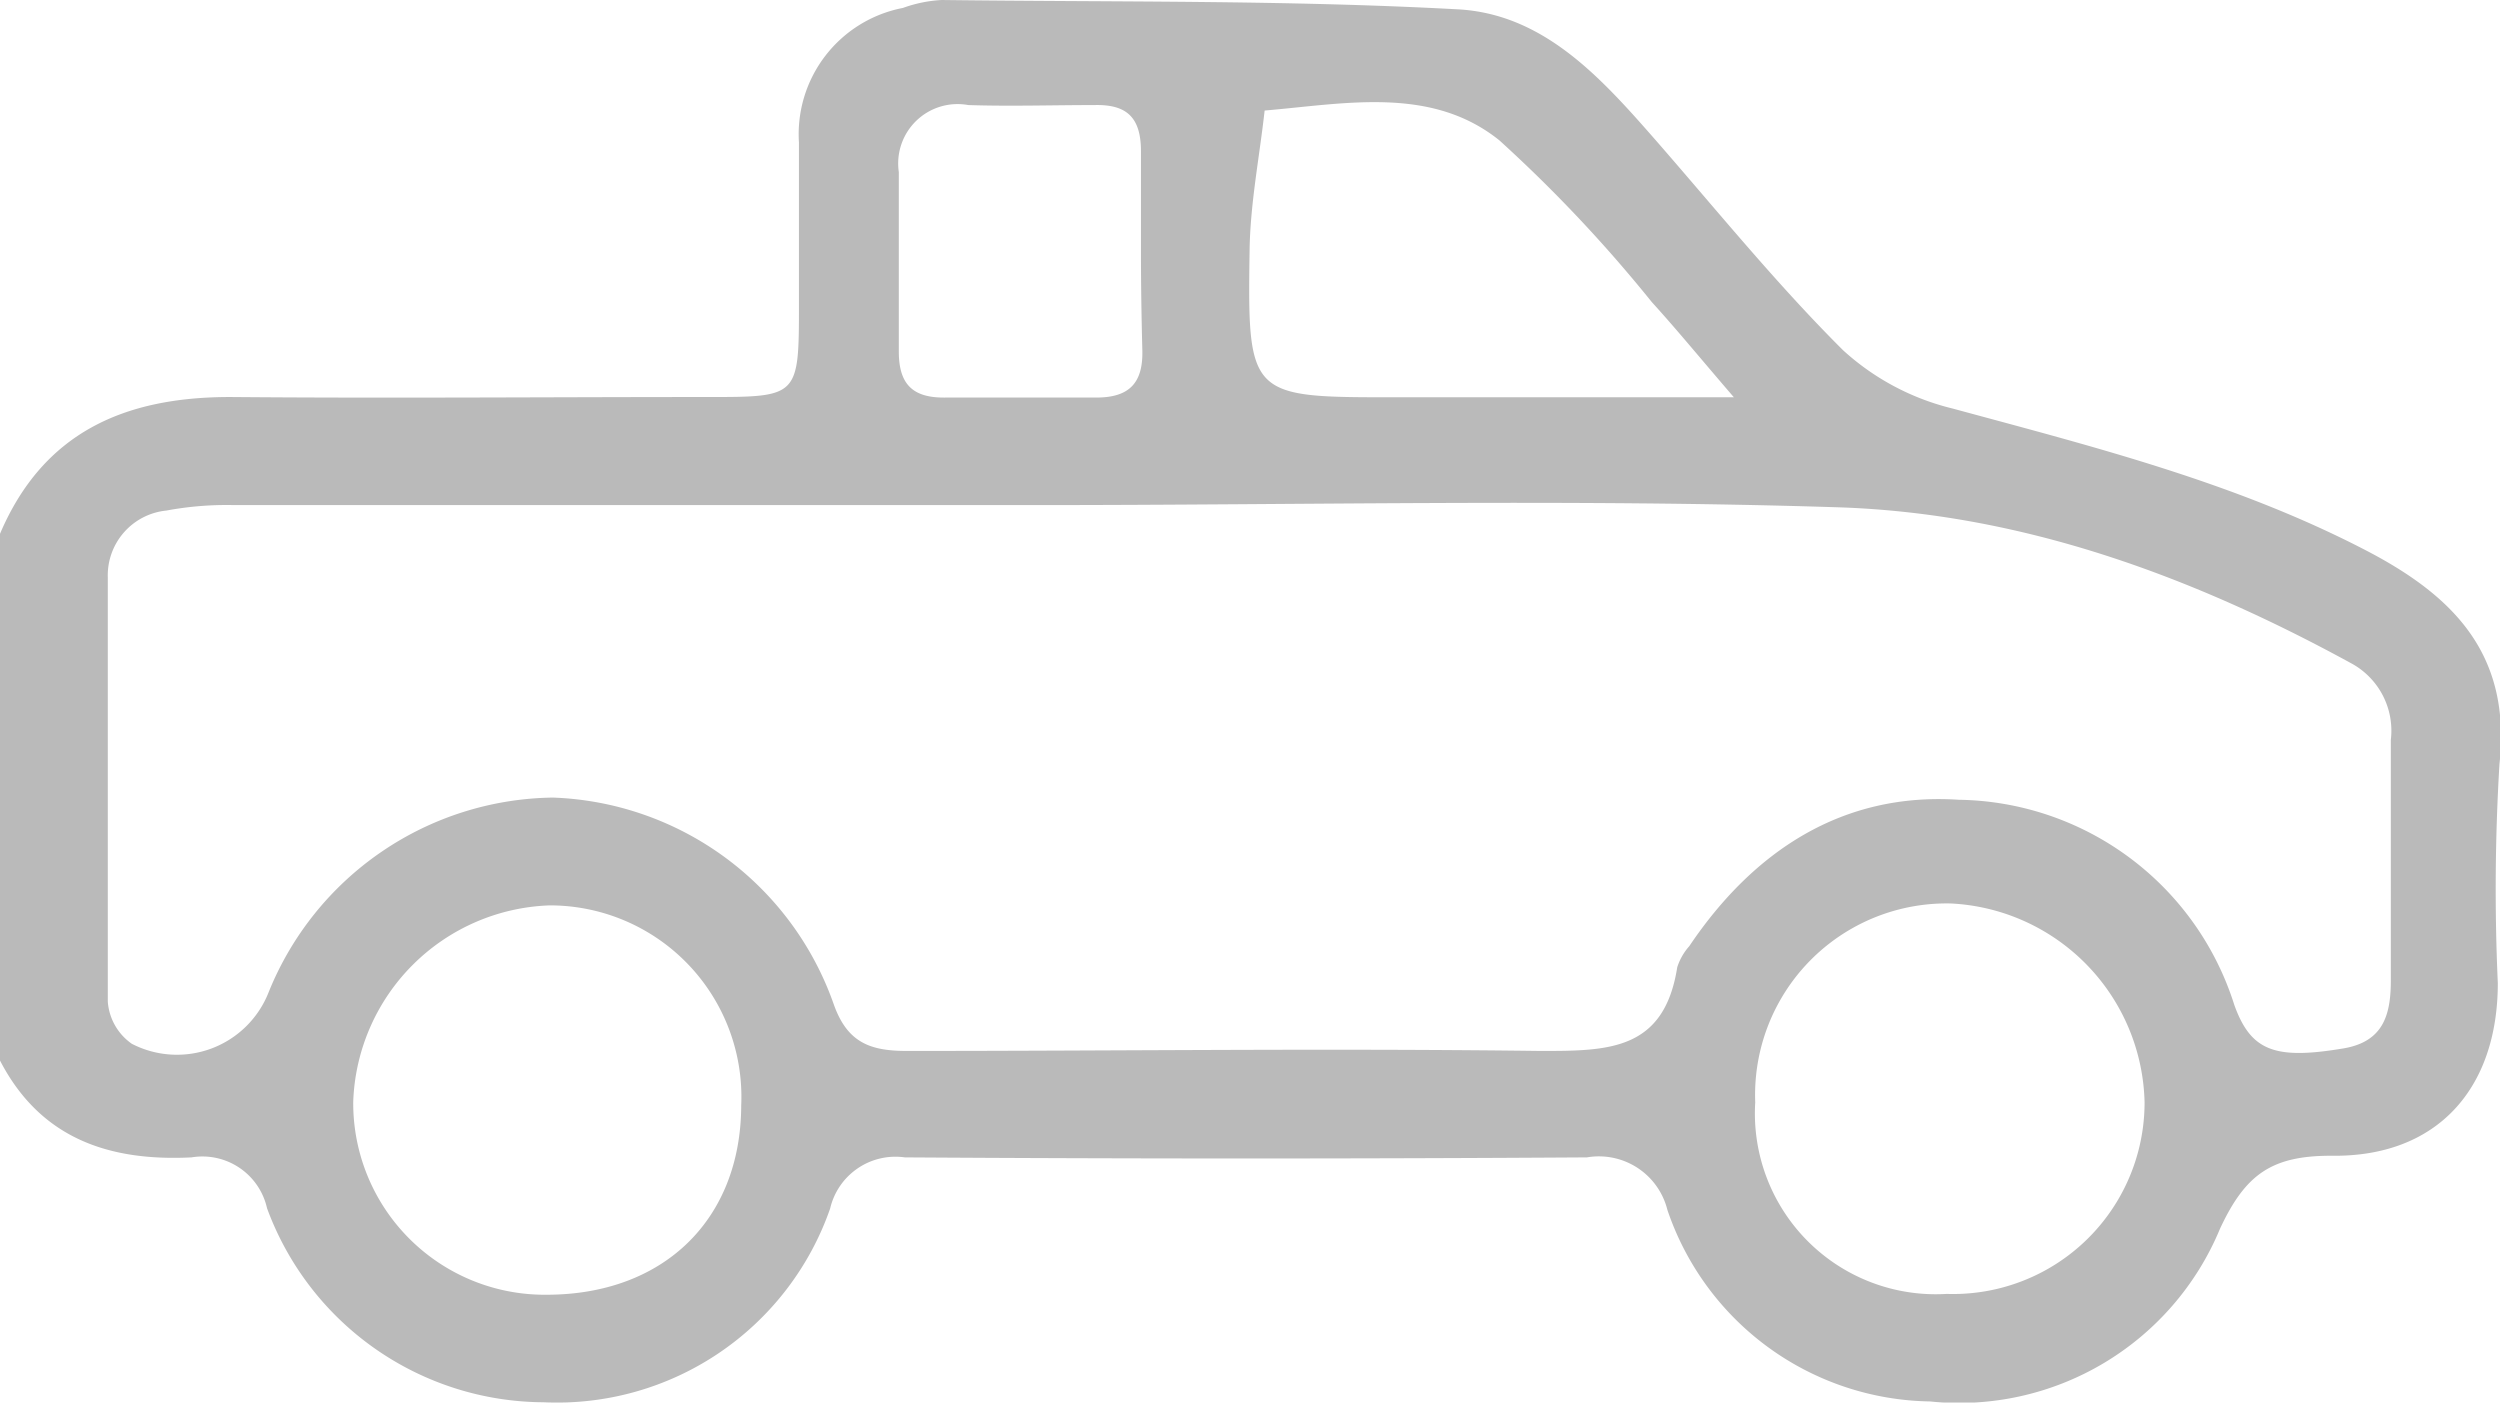 <svg id="Capa_1" data-name="Capa 1" xmlns="http://www.w3.org/2000/svg" viewBox="0 0 91.37 51.26"><defs><style>.cls-1{fill:#bababa;}</style></defs><path class="cls-1" d="M0,19.51c1.58-3.71,4.55-5,8.41-5,5.82.05,11.63,0,17.45,0,3.34,0,3.34,0,3.34-3.43,0-2,0-3.92,0-5.87A4.7,4.7,0,0,1,33,.29,4.92,4.92,0,0,1,34.42,0C40.7.08,47,0,53.26.34c3.16.16,5.26,2.51,7.24,4.77,2.26,2.59,4.43,5.27,6.86,7.69a9.13,9.13,0,0,0,4,2.13c5.16,1.4,10.33,2.7,15.12,5.19,3.19,1.66,5.31,3.79,4.87,7.81a76.38,76.38,0,0,0-.06,8c0,3.88-2.24,6.37-6.09,6.31-2.17,0-3.13.67-4.06,2.66a10.32,10.32,0,0,1-10.6,6.32,10.3,10.3,0,0,1-9.6-7A2.58,2.58,0,0,0,58,42.3q-12.47.08-24.93,0a2.45,2.45,0,0,0-2.73,1.87,10.57,10.57,0,0,1-10.47,7.08A10.82,10.82,0,0,1,9.76,44.16,2.42,2.42,0,0,0,7,42.3c-3,.15-5.52-.68-7-3.54Zm37.94-1.05H8.55a12,12,0,0,0-2.47.2,2.38,2.38,0,0,0-2.14,2.45c0,5.17,0,10.33,0,15.5a2.06,2.06,0,0,0,.88,1.54,3.6,3.6,0,0,0,5-1.89,11.36,11.36,0,0,1,10.39-7.11A11.3,11.3,0,0,1,30.47,36.7c.5,1.42,1.35,1.71,2.68,1.71,7.72,0,15.43-.1,23.15,0,2.47,0,4.52,0,5-3.06a2.15,2.15,0,0,1,.44-.77c2.35-3.49,5.61-5.63,9.85-5.35a10.72,10.72,0,0,1,10.07,7.5c.6,1.67,1.47,2,3.91,1.6,1.55-.23,1.82-1.24,1.81-2.57,0-2.91,0-5.82,0-8.72a2.8,2.8,0,0,0-1.47-2.81C80,21,73.8,18.75,67.15,18.54,57.42,18.23,47.68,18.46,37.94,18.46ZM64.15,40.29a6.61,6.61,0,0,0,7,7,7,7,0,0,0,7.23-7,7.45,7.45,0,0,0-7.08-7.27A7,7,0,0,0,64.15,40.29Zm-37.06.11a7,7,0,0,0-7-7.31,7.44,7.44,0,0,0-7.18,7.17A7,7,0,0,0,20,47.32C24.26,47.31,27.08,44.57,27.09,40.4ZM63.37,14.52c-1.24-1.44-2.09-2.48-3-3.48A52.15,52.15,0,0,0,54.8,5.13c-2.49-2-5.63-1.34-8.58-1.09-.19,1.71-.53,3.42-.55,5.13-.08,5.35,0,5.35,5.3,5.35ZM41.7,9.25c0-1.24,0-2.48,0-3.72S41.18,3.81,40,3.84c-1.53,0-3.07.05-4.61,0a2.17,2.17,0,0,0-2.54,2.45c0,2.19,0,4.38,0,6.56,0,1.23.54,1.7,1.72,1.68,1.84,0,3.67,0,5.5,0,1.22,0,1.71-.55,1.68-1.73S41.7,10.43,41.7,9.25Z"/></svg>